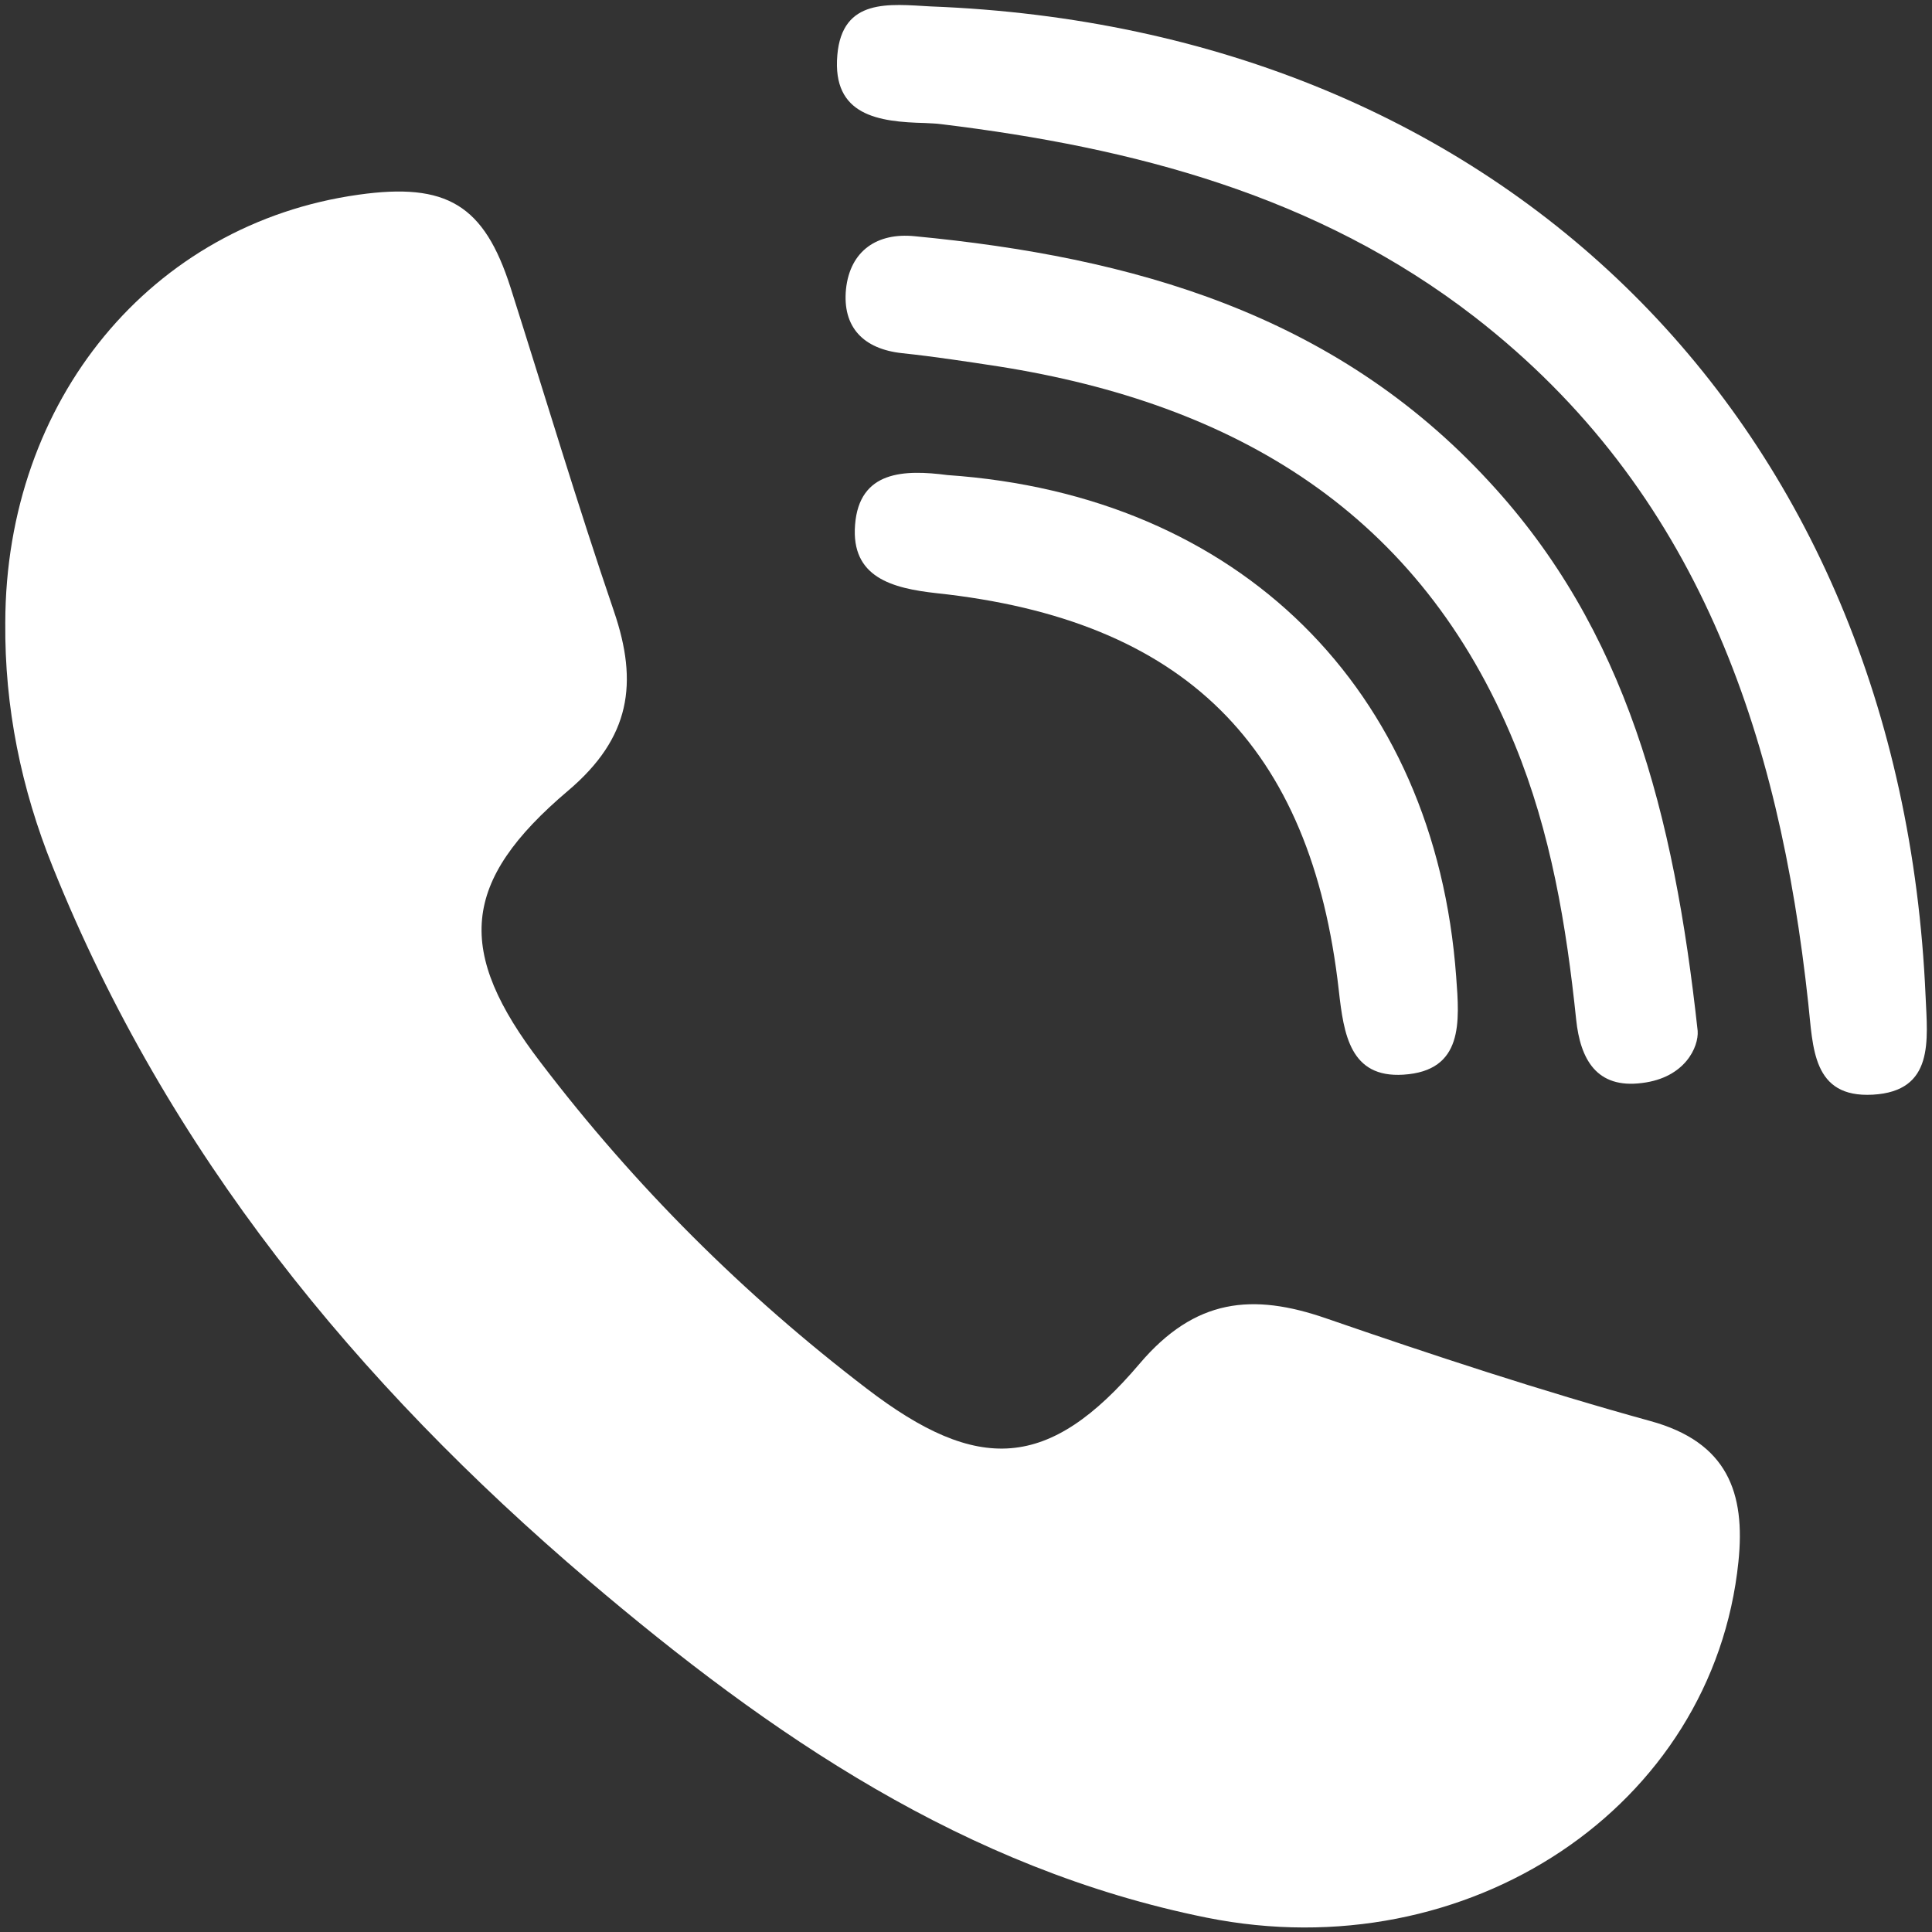 <?xml version="1.0" encoding="utf-8"?>
<!-- Generator: Adobe Illustrator 23.0.2, SVG Export Plug-In . SVG Version: 6.00 Build 0)  -->
<svg version="1.1" id="Capa_1" xmlns="http://www.w3.org/2000/svg" xmlns:xlink="http://www.w3.org/1999/xlink" x="0px" y="0px"
	 viewBox="0 0 512 512" style="enable-background:new 0 0 512 512;" xml:space="preserve">
<rect x="0" y="0" width="512" height="512" fill="#333333" stroke="none"/>
<style type="text/css">
	.st0{fill:#FFFFFF;}
</style>
<g>
	<path class="st0" d="M1.4,165C1.5,106,40.1,59.3,95,51.6c23.4-3.3,33.3,2.7,40.3,24.6c9.1,28.6,17.7,57.4,27.4,85.8
		c6.5,19,4.4,33.5-12.1,47.5c-28.6,24.2-29.9,42.6-7.3,72.1c24.9,32.7,53.8,61.5,86.4,86.4c29.5,22.6,48.3,21.7,72.3-6.6
		c14.7-17.3,29.9-18.8,49.5-12c28.4,9.8,56.9,19.2,85.9,27.2c20.4,5.6,25.2,19,23.3,37.3c-6.7,65-71.7,108.2-140.9,94.3
		c-64-12.9-115.7-48.4-164-89.5C94.4,366.4,44.4,305.4,14,229.8C5.6,209,1.2,187.4,1.4,165z"/>
	<path class="st0" d="M246.6,1.7c151.9,5.8,257.1,110.5,263.7,262.3c0.5,11.6,2.4,25.2-14,26.1c-16.1,0.9-15.8-12.6-17.1-24.3
		C471.5,194.6,450.1,130,390.8,84c-41.6-32.2-90.4-44.9-141.4-51.1c-1.4-0.2-2.9-0.2-4.3-0.3c-12.2-0.3-24.6-1.9-23.2-18
		C223.2-0.6,235.7,1.1,246.6,1.7z"/>
	<path class="st0" d="M449.9,273.2c0.3,4.2-3.3,12.4-14.7,13.8c-12.1,1.6-16.4-6.3-17.5-16.8c-2.6-25-6.7-49.6-16.3-73
		c-25.1-61.3-74-90.2-136.8-100.1c-8.5-1.3-17-2.6-25.5-3.5c-10.3-1.1-15.9-6.9-14.9-17c1.1-10.2,8.3-15,18.2-14
		c57.6,5.5,111.2,20.5,152.2,65C431,166.9,443.6,215.5,449.9,273.2z"/>
	<path class="st0" d="M251.1,125.9c77.2,5.3,129.2,56.6,134.8,132.9c0.9,12,2,25-14,26c-14.1,0.9-15.8-10.7-17.1-22.3
		c-7.3-65-41-98.3-106.6-105.3c-11.8-1.3-22.7-4.2-21.6-18.1C227.7,124.7,239.6,124.4,251.1,125.9z"/>
</g>
</svg>
